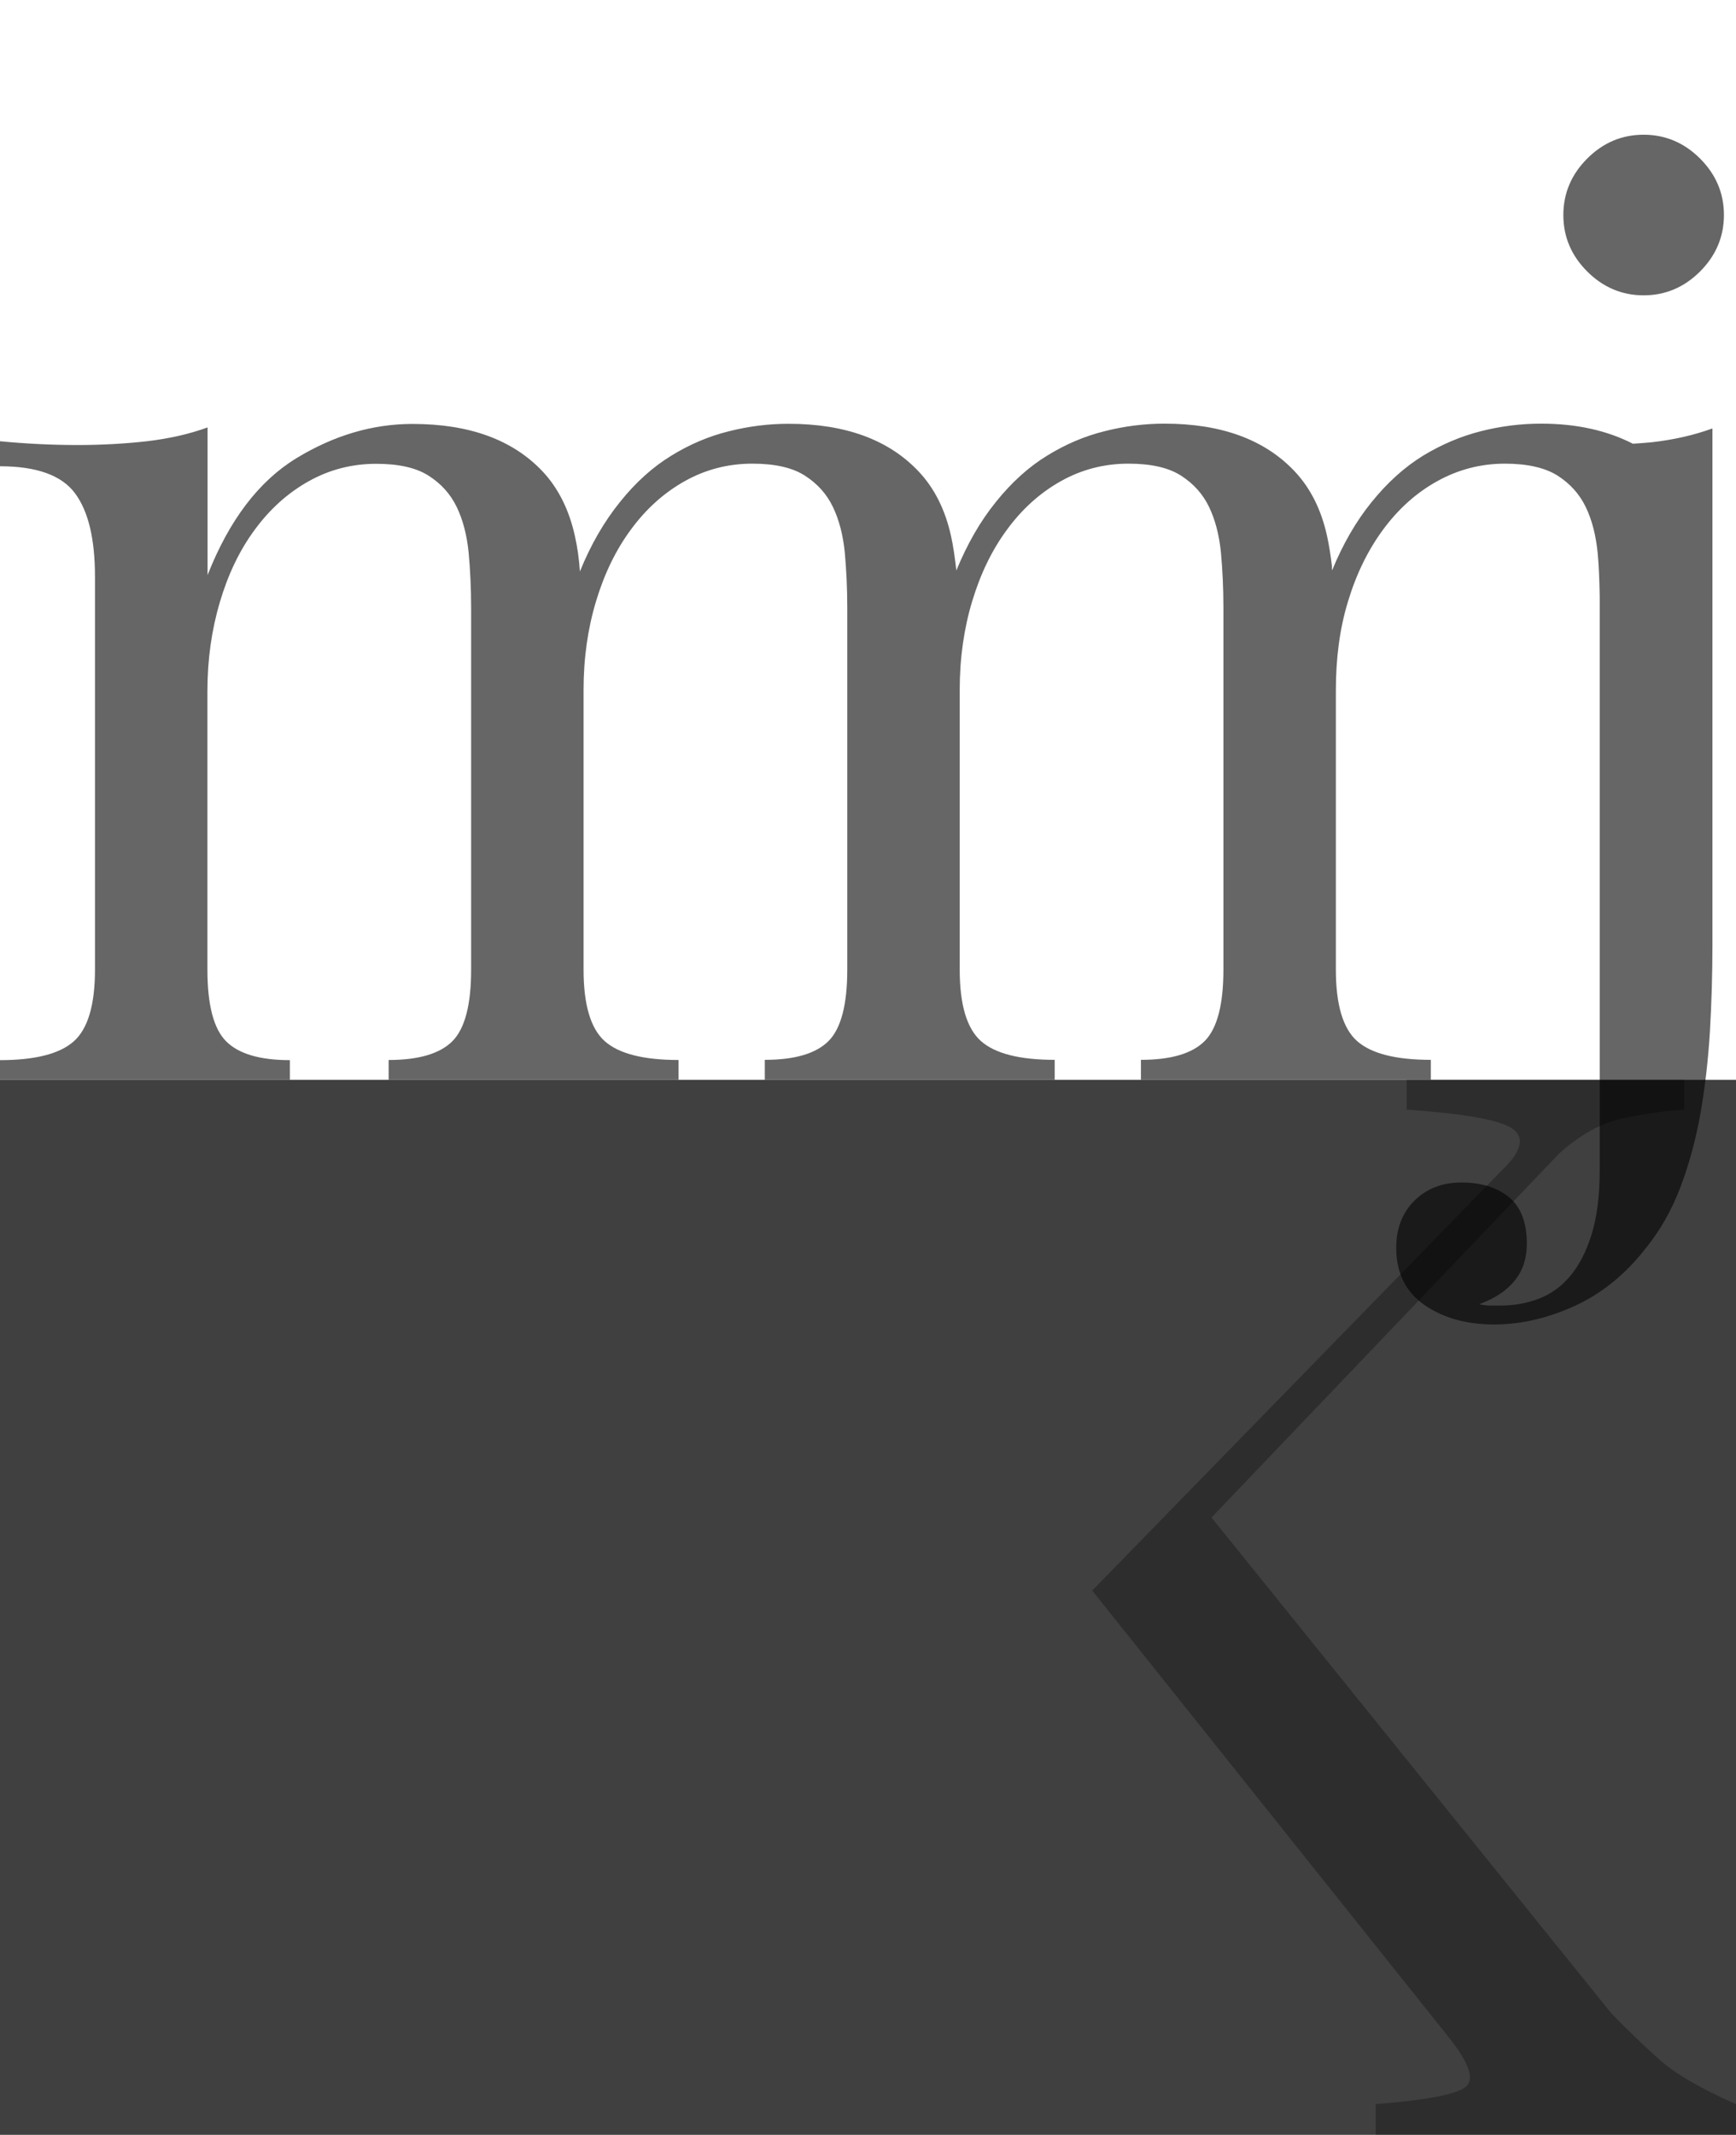 <?xml version="1.0" encoding="utf-8"?>
<!-- Generator: Adobe Illustrator 23.1.1, SVG Export Plug-In . SVG Version: 6.00 Build 0)  -->
<svg version="1.1" id="Ebene_1" xmlns="http://www.w3.org/2000/svg" xmlns:xlink="http://www.w3.org/1999/xlink" x="0px" y="0px"
	 viewBox="0 0 1193.5 1467.6" style="enable-background:new 0 0 1193.5 1467.6;" xml:space="preserve">
<rect x="0" y="0" width="1193.5" height="1467.6" fill="#808080" stroke="none"/>
<style type="text/css">
	.st0{opacity:0.5;enable-background:new    ;}
	.st1{fill:#FFFFFF;}
	.st2{opacity:0.3;enable-background:new    ;}
	.st3{opacity:0.6;enable-background:new    ;}
</style>
<rect y="742.2" class="st0" width="1193.5" height="725"/>
<rect class="st1" width="1193.5" height="742.2"/>
<path class="st2" d="M1107.7,1383.8l-274.8-340.7l238.6-249.8c14.9-13.6,30.2-21.9,45.8-25c15.6-3.1,29.1-4.9,40.5-5.6v-20.5H967.1
	v20.5c38.3,2.7,62.1,6.8,71.4,12.3c9.2,5.4,8.5,14-2.1,25.5l-285.5,292.8l245,306.9c14.2,17.8,18.1,29.2,11.7,34.3
	s-27,9.1-61.8,11.8v21c32,0,230.6,0,247.7,0v-21c-24.9-10.9-42.1-21.2-52.8-30.7C1130,1406,1119,1395.4,1107.7,1383.8"/>
<path class="st3" d="M1122.6,305c-17.4-8.9-38.2-13.8-63.1-13.8c-13.8,0-27.6,1.7-41.4,5.2c-13.8,3.5-27,9.1-39.7,16.8
	c-12.7,7.8-24.5,18.4-35.4,31.9c-10.8,13.3-19.8,29-27.2,47c-0.1-1.1-0.1-2.1-0.1-3.1c-0.9-7.4-2-14.5-3.4-20.8
	c-4-18.1-11.5-32.9-22.3-44.3c-20.6-21.8-50.4-32.7-89.4-32.7c-13.7,0-27.5,1.7-41.2,5.2c-13.7,3.4-26.9,9-39.5,16.8
	c-12.6,7.7-24.4,18.3-35.2,31.8c-10.8,13.3-19.8,29.1-27.2,47.1c-1-8.6-2.1-16.7-3.7-23.8c-4-18.1-11.5-32.9-22.3-44.3
	c-20.6-21.8-50.4-32.7-89.4-32.7c-13.7,0-27.5,1.7-41.2,5.2c-13.7,3.4-26.9,9-39.5,16.8c-12.6,7.7-24.4,18.3-35.2,31.8
	c-10.9,13.5-20.1,29.4-27.5,47.7c-0.6-8.6-1.7-16.6-3.4-24.1c-4-18.3-11.5-33.2-22.3-44.7c-20.6-21.8-50.4-32.6-89.4-32.6
	c-27.5,0-54.1,7.9-79.9,23.6c-25.8,15.8-46.1,42.5-61,80.3V293.8c-12.6,4.6-26.5,7.7-41.7,9.5c-15.2,1.7-31.1,2.6-47.7,2.6
	c-17.8,0-35.5-0.9-53.3-2.6v17.2c25.2,0,42.4,6.2,51.6,18.6s13.7,31.5,13.7,57.4v270.1c0,24.2-4.9,40.6-14.6,49.2
	C41,724.4,24.1,728.7,0,728.7v13.5h199.3v-13.5c-20.6,0-35.2-4.3-43.8-12.9c-8.6-8.6-12.9-25-12.9-49.2V475.1
	c0-21.8,2.9-42.2,8.6-61.4c5.7-19.2,13.7-35.8,24.1-49.8c10.3-14,22.6-25.1,36.9-33.1c14.3-8,29.8-12,46.4-12
	c15.5,0,27.5,2.7,36.1,8.2s15,12.6,19.3,21.5s7,19.4,8.2,31.4c1.1,12.1,1.7,24.7,1.7,37.9v248.8c0,24.1-4.3,40.5-12.9,49.1
	s-23.2,12.9-43.8,12.9v13.6h199.3v-13.6c-24.1,0-41-4.3-50.7-12.9c-9.7-8.6-14.6-25-14.6-49.2V474.2c0-21.8,2.9-42.1,8.6-61
	s13.7-35.4,24.1-49.4c10.3-14,22.6-25.1,36.9-33.1s29.8-12,46.4-12c15.5,0,27.5,2.7,36.1,8.2s15,12.6,19.3,21.5s7,19.4,8.2,31.4
	c1.1,12.1,1.7,24.7,1.7,37.9v248.8c0,24.1-4.3,40.5-12.9,49.1c-8.6,8.6-23.2,12.9-43.8,12.9v13.7h199.3v-13.7
	c-24.1,0-41-4.3-50.7-12.9c-9.7-8.6-14.6-25-14.6-49.1V474.1v0.1c0-21.8,2.9-42.1,8.6-61c5.7-18.9,13.7-35.4,24.1-49.4
	c10.3-14,22.6-25.1,36.9-33.1c14.3-8,29.8-12,46.4-12c15.5,0,27.5,2.7,36.1,8.2s15,12.6,19.3,21.5s7,19.4,8.2,31.4
	c1.1,12.1,1.7,24.7,1.7,37.9v248.8c0,24.1-4.3,40.5-12.9,49.1c-8.6,8.6-23.2,12.9-43.8,12.9v13.7h199.3v-13.7
	c-24.1,0-41-4.3-50.7-12.9c-9.7-8.6-14.6-25-14.6-49.1V474.9c0-21.9,2.5-42.3,8.3-61.3c5.7-19,13.8-35.5,24.2-49.6
	s22.7-25.2,37.1-33.2s29.9-12.1,46.6-12.1c15.5,0,27.6,2.8,36.2,8.2c8.6,5.5,15.1,12.7,19.4,21.6s7,19.5,8.2,31.6
	c0.9,9.5,1.2,19.6,1.4,29.8v394.2c0,17.8-1.9,32.7-5.6,44.5s-8.6,21.3-14.7,28.5c-6,7.2-13.2,12.4-21.6,15.6
	c-8.3,3.2-17.1,4.7-26.3,4.7h-6.9c-2.3,0-4.9-0.3-7.8-0.9c21.9-8.1,32.8-21.9,32.8-41.4c0-15-4.2-25.7-12.5-32.4
	c-8.3-6.6-19.1-9.9-32.4-9.9c-13.2,0-24,4.2-32.4,12.5c-8.3,8.3-12.5,19.1-12.5,32.4c0,17.3,6.5,30.3,19.4,39.3
	c12.9,8.9,28.9,13.4,47.9,13.4c18.4,0,37-4.3,55.7-12.9c18.7-8.6,34.9-21.9,48.7-39.7c9.8-12.1,17.7-26,23.7-41.8
	s10.6-32.8,13.8-50.9c3.2-18.1,5.3-37,6.5-56.5c1.1-19.5,1.7-39.4,1.7-59.5V294.5c-12.7,4.6-26.6,7.8-41.8,9.5
	C1131.3,304.4,1127.3,304.7,1122.6,305 M1185.2,147.8c0-15-5.5-27.9-16.4-38.8s-23.9-16.4-38.8-16.4c-15,0-27.9,5.5-38.8,16.4
	s-16.4,23.9-16.4,38.8c0,15,5.5,27.9,16.4,38.8c10.9,10.9,23.9,16.4,38.8,16.4s27.9-5.5,38.8-16.4
	C1179.7,175.7,1185.2,162.7,1185.2,147.8"/>
</svg>
